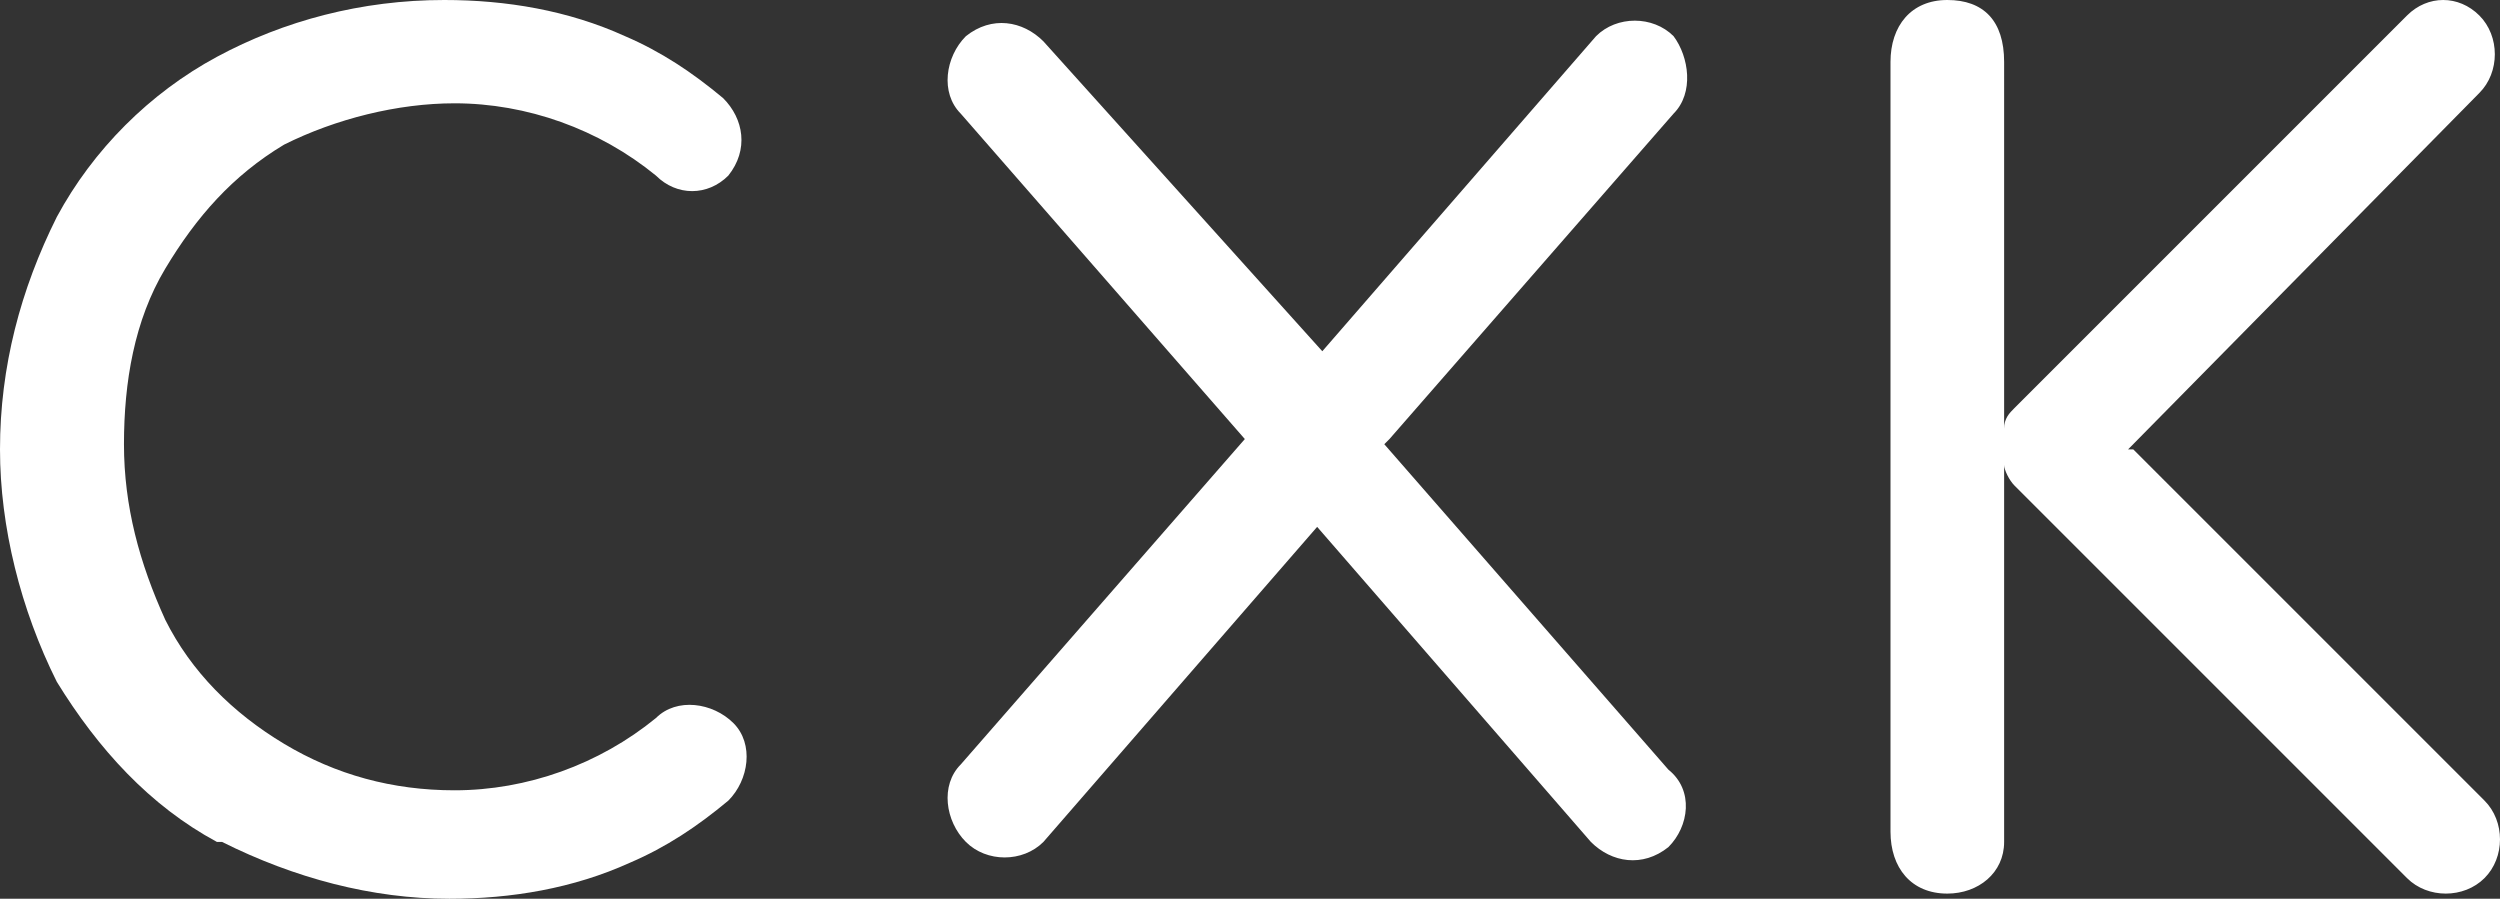 <?xml version="1.0" encoding="UTF-8"?>
<svg xmlns="http://www.w3.org/2000/svg" version="1.1" viewBox="0 0 48.4 17.4">
  <rect x="0" y="0" width="48.4" height="17.4" fill="#333333" stroke="none"/>
  <defs>
    <style>
      .cls-1 {
        fill: #fff;
      }
    </style>
  </defs>
  <!-- Generator: Adobe Illustrator 28.7.7, SVG Export Plug-In . SVG Version: 1.2.0 Build 194)  -->
  <g>
    <g id="_레이어_1" data-name="레이어_1">
      <g>
        <path id="_패스_803" data-name="패스_803" class="cls-1" d="M4.2,16.3c-1.3-.7-2.3-1.8-3.1-3.1C.4,11.8,0,10.2,0,8.7c0-1.6.4-3.1,1.1-4.5.7-1.3,1.8-2.4,3.1-3.1C5.5.4,7,0,8.6,0c1.2,0,2.4.2,3.5.7.7.3,1.3.7,1.9,1.2.4.4.5,1,.1,1.5,0,0,0,0,0,0h0c-.4.4-1,.4-1.4,0-1.1-.9-2.5-1.4-3.9-1.4-1.1,0-2.3.3-3.3.8-1,.6-1.7,1.4-2.3,2.4-.6,1-.8,2.2-.8,3.4,0,1.2.3,2.3.8,3.4.5,1,1.3,1.8,2.3,2.4,1,.6,2.1.9,3.3.9,1.4,0,2.8-.5,3.9-1.4.4-.4,1.1-.3,1.5.1s.3,1.1-.1,1.5c-.6.5-1.2.9-1.9,1.2-1.1.5-2.3.7-3.5.7-1.5,0-3-.4-4.4-1.1"/>
        <path id="_패스_804" data-name="패스_804" class="cls-1" d="M41.2,8.7l6.8-6.9c.4-.4.4-1.1,0-1.5-.4-.4-1-.4-1.4,0l-7.6,7.6c-.1.1-.2.2-.2.4V1.2C38.8.4,38.4,0,37.7,0s-1.1.5-1.1,1.2v14.9c0,.7.4,1.2,1.1,1.2.6,0,1.1-.4,1.1-1,0,0,0-.1,0-.2v-7.1c0,.1.1.3.2.4l7.6,7.6c.4.4,1.1.4,1.5,0s.4-1.1,0-1.5h0l-6.8-6.8Z"/>
        <path id="_패스_805" data-name="패스_805" class="cls-1" d="M26.9,8.5l5.5-6.3c.4-.4.3-1.1,0-1.5h0c-.4-.4-1.1-.4-1.5,0l-5.3,6.1L20.2.8c-.4-.4-1-.5-1.5-.1h0c-.4.4-.5,1.1-.1,1.5l5.5,6.3-5.5,6.3c-.4.4-.3,1.1.1,1.5h0c.4.4,1.1.4,1.5,0h0s5.3-6.1,5.3-6.1l5.3,6.1c.4.4,1,.5,1.5.1h0c.4-.4.5-1.1,0-1.5l-5.5-6.3Z"/>
      </g>
    </g>
  </g>
</svg>